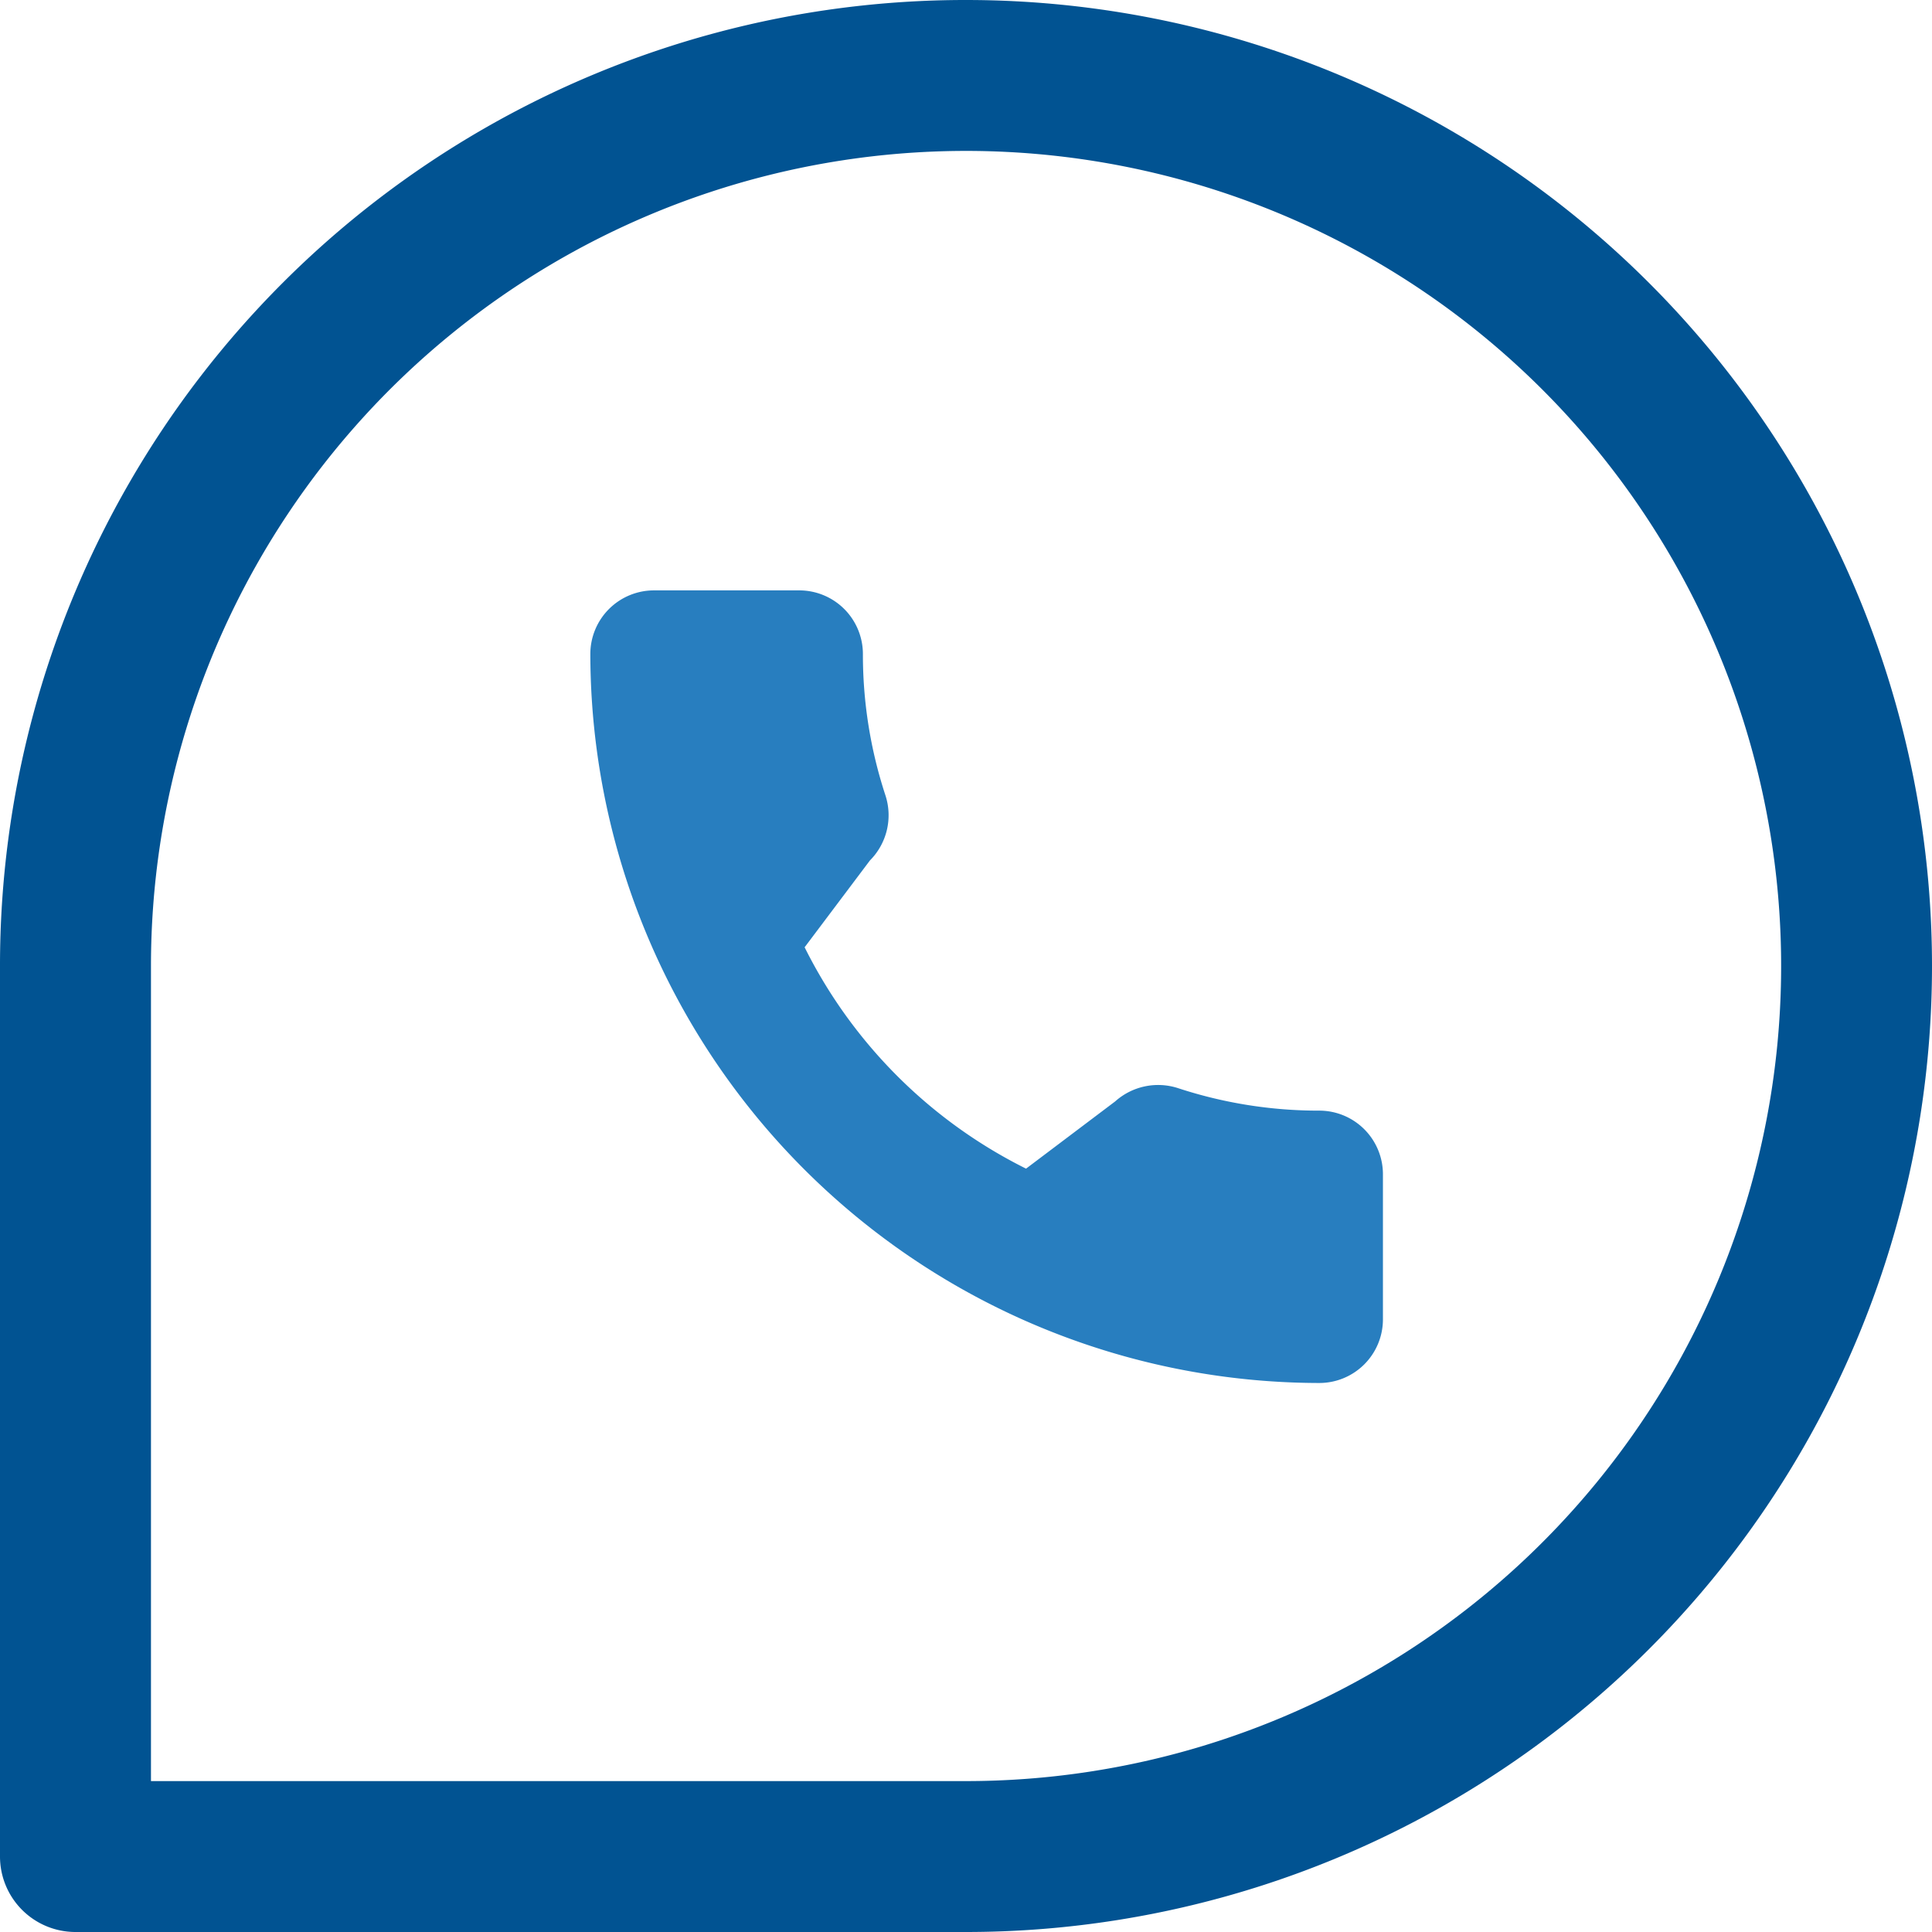 <svg xmlns="http://www.w3.org/2000/svg" xmlns:xlink="http://www.w3.org/1999/xlink" width="36" height="36" viewBox="0 0 36 36">
  <defs>
    <clipPath id="clip-path">
      <rect id="Rectangle_2918" data-name="Rectangle 2918" width="36" height="36" transform="translate(277 1008)" fill="#015392"/>
    </clipPath>
  </defs>
  <g id="call" transform="translate(-277 -1008)" clip-path="url(#clip-path)">
    <g id="help" transform="translate(277 1008)">
      <g id="Group_7733" data-name="Group 7733">
        <g id="Group_7732" data-name="Group 7732">
          <path id="Path_9878" data-name="Path 9878" d="M18,0A17.99,17.99,0,0,0,0,18V34.594A1.406,1.406,0,0,0,1.406,36H18A18,18,0,0,0,18,0Zm0,33.188H2.813V18A15.188,15.188,0,1,1,18,33.188Z" transform="translate(0 0)" fill="#015392"/>
        </g>
      </g>
    </g>
    <g id="call-2" data-name="call" transform="translate(287.616 1018.616)">
      <g id="Group_7734" data-name="Group 7734" transform="translate(0.384 0.385)">
        <path id="Path_9880" data-name="Path 9880" d="M13.584,9.694a8.385,8.385,0,0,1-2.633-.419,1.2,1.2,0,0,0-1.171.247L8.119,10.775A9.177,9.177,0,0,1,3.993,6.65L5.21,5.032A1.194,1.194,0,0,0,5.5,3.823a8.4,8.4,0,0,1-.421-2.638A1.186,1.186,0,0,0,3.9,0H1.185A1.186,1.186,0,0,0,0,1.185,13.6,13.6,0,0,0,13.584,14.769a1.186,1.186,0,0,0,1.185-1.185v-2.7A1.186,1.186,0,0,0,13.584,9.694Z" fill="#287ebf"/>
      </g>
    </g>
  </g>
</svg>

